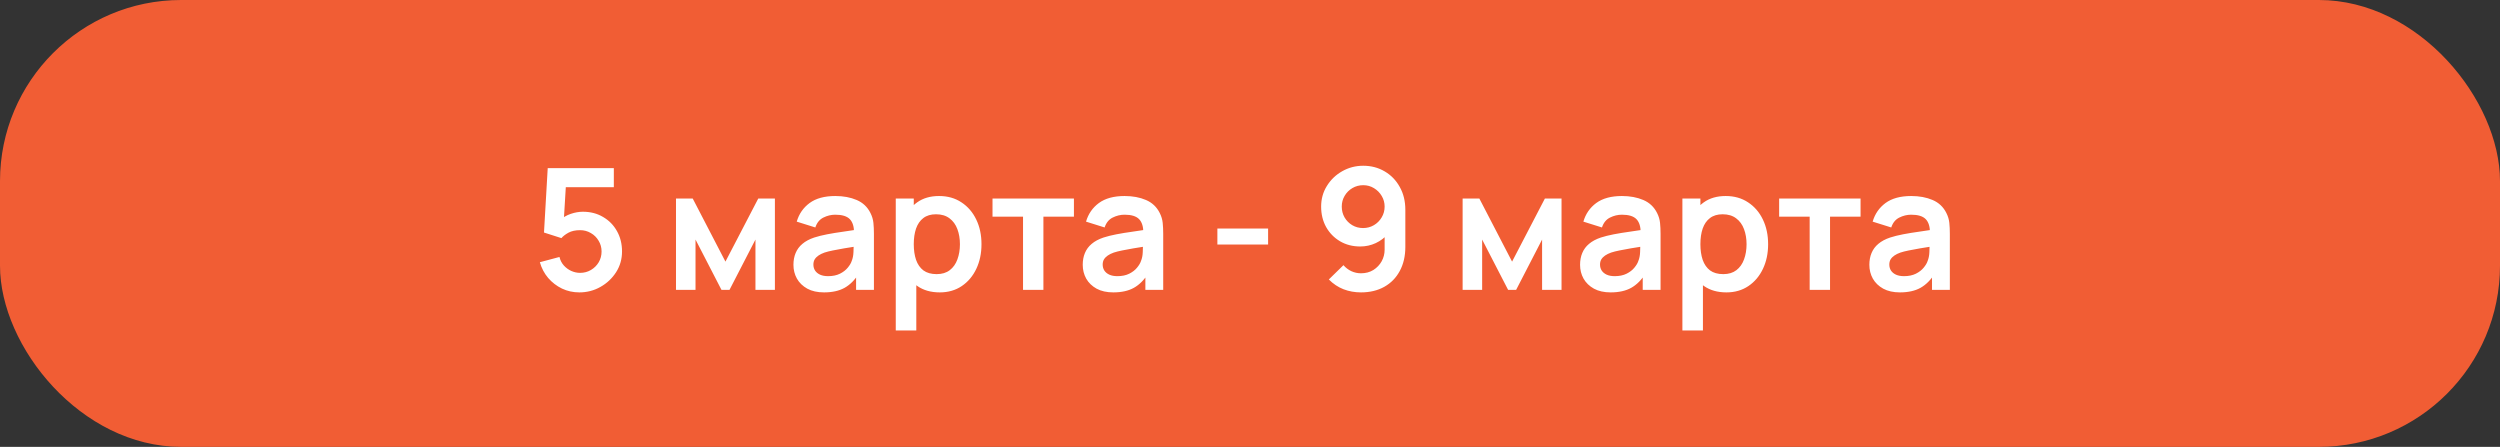 <?xml version="1.0" encoding="UTF-8"?> <svg xmlns="http://www.w3.org/2000/svg" width="207" height="37" viewBox="0 0 207 37" fill="none"><rect x="0" y="0" width="207" height="37" fill="#333333" stroke="none"/><rect width="207" height="37" rx="15" fill="#F15D34"></rect><path d="M47.969 24.21C47.456 24.21 46.977 24.105 46.534 23.895C46.091 23.68 45.708 23.386 45.386 23.013C45.069 22.64 44.84 22.206 44.7 21.711L46.324 21.277C46.389 21.548 46.508 21.781 46.681 21.977C46.858 22.173 47.064 22.325 47.297 22.432C47.535 22.539 47.78 22.593 48.032 22.593C48.359 22.593 48.657 22.514 48.928 22.355C49.199 22.196 49.413 21.984 49.572 21.718C49.731 21.447 49.81 21.149 49.81 20.822C49.81 20.495 49.728 20.199 49.565 19.933C49.406 19.662 49.192 19.45 48.921 19.296C48.65 19.137 48.354 19.058 48.032 19.058C47.645 19.058 47.323 19.128 47.066 19.268C46.814 19.408 46.62 19.557 46.485 19.716L45.043 19.254L45.351 13.92H50.825V15.502H46.254L46.884 14.907L46.66 18.617L46.352 18.239C46.613 18.001 46.917 17.824 47.262 17.707C47.607 17.59 47.941 17.532 48.263 17.532C48.893 17.532 49.451 17.677 49.936 17.966C50.426 18.251 50.809 18.64 51.084 19.135C51.364 19.63 51.504 20.192 51.504 20.822C51.504 21.452 51.341 22.024 51.014 22.537C50.687 23.046 50.256 23.452 49.719 23.755C49.187 24.058 48.604 24.21 47.969 24.21ZM55.972 24V16.44H57.358L60.067 21.662L62.783 16.44H64.162V24H62.552V19.835L60.403 24H59.738L57.589 19.835V24H55.972ZM68.231 24.21C67.685 24.21 67.223 24.107 66.845 23.902C66.467 23.692 66.18 23.414 65.984 23.069C65.792 22.724 65.697 22.343 65.697 21.928C65.697 21.564 65.757 21.237 65.879 20.948C66 20.654 66.187 20.402 66.439 20.192C66.691 19.977 67.017 19.802 67.419 19.667C67.722 19.569 68.077 19.48 68.483 19.401C68.893 19.322 69.337 19.249 69.813 19.184C70.293 19.114 70.795 19.039 71.318 18.96L70.716 19.303C70.72 18.78 70.604 18.395 70.366 18.148C70.128 17.901 69.726 17.777 69.162 17.777C68.821 17.777 68.492 17.856 68.175 18.015C67.857 18.174 67.636 18.447 67.51 18.834L65.97 18.351C66.156 17.712 66.511 17.198 67.034 16.811C67.561 16.424 68.27 16.23 69.162 16.23C69.834 16.23 70.424 16.34 70.933 16.559C71.446 16.778 71.826 17.138 72.074 17.637C72.209 17.903 72.291 18.176 72.319 18.456C72.347 18.731 72.361 19.032 72.361 19.359V24H70.884V22.362L71.129 22.628C70.788 23.174 70.389 23.575 69.932 23.832C69.479 24.084 68.912 24.21 68.231 24.21ZM68.567 22.866C68.949 22.866 69.276 22.798 69.547 22.663C69.817 22.528 70.032 22.362 70.191 22.166C70.354 21.97 70.464 21.786 70.52 21.613C70.608 21.398 70.657 21.153 70.667 20.878C70.681 20.598 70.688 20.372 70.688 20.199L71.206 20.353C70.697 20.432 70.261 20.502 69.897 20.563C69.533 20.624 69.22 20.682 68.959 20.738C68.697 20.789 68.466 20.848 68.266 20.913C68.07 20.983 67.904 21.065 67.769 21.158C67.633 21.251 67.528 21.359 67.454 21.48C67.384 21.601 67.349 21.744 67.349 21.907C67.349 22.094 67.395 22.259 67.489 22.404C67.582 22.544 67.717 22.656 67.895 22.74C68.077 22.824 68.301 22.866 68.567 22.866ZM77.816 24.21C77.079 24.21 76.46 24.035 75.961 23.685C75.462 23.335 75.086 22.859 74.834 22.257C74.582 21.65 74.456 20.971 74.456 20.22C74.456 19.459 74.582 18.778 74.834 18.176C75.086 17.574 75.455 17.1 75.94 16.755C76.43 16.405 77.034 16.23 77.753 16.23C78.467 16.23 79.085 16.405 79.608 16.755C80.135 17.1 80.544 17.574 80.833 18.176C81.123 18.773 81.267 19.455 81.267 20.22C81.267 20.976 81.125 21.655 80.84 22.257C80.555 22.859 80.154 23.335 79.636 23.685C79.118 24.035 78.511 24.21 77.816 24.21ZM74.169 27.36V16.44H75.66V21.746H75.87V27.36H74.169ZM77.557 22.698C77.996 22.698 78.358 22.588 78.642 22.369C78.927 22.15 79.137 21.853 79.272 21.48C79.412 21.102 79.482 20.682 79.482 20.22C79.482 19.763 79.412 19.347 79.272 18.974C79.132 18.596 78.915 18.297 78.621 18.078C78.327 17.854 77.954 17.742 77.501 17.742C77.072 17.742 76.722 17.847 76.451 18.057C76.18 18.262 75.98 18.552 75.849 18.925C75.723 19.294 75.66 19.725 75.66 20.22C75.66 20.71 75.723 21.142 75.849 21.515C75.98 21.888 76.183 22.18 76.458 22.39C76.738 22.595 77.105 22.698 77.557 22.698ZM84.707 24V17.938H82.18V16.44H88.921V17.938H86.394V24H84.707ZM92.184 24.21C91.638 24.21 91.176 24.107 90.798 23.902C90.42 23.692 90.133 23.414 89.937 23.069C89.746 22.724 89.65 22.343 89.65 21.928C89.65 21.564 89.71 21.237 89.832 20.948C89.953 20.654 90.14 20.402 90.392 20.192C90.644 19.977 90.971 19.802 91.372 19.667C91.675 19.569 92.03 19.48 92.436 19.401C92.847 19.322 93.29 19.249 93.766 19.184C94.246 19.114 94.748 19.039 95.271 18.96L94.669 19.303C94.674 18.78 94.557 18.395 94.319 18.148C94.081 17.901 93.68 17.777 93.115 17.777C92.774 17.777 92.445 17.856 92.128 18.015C91.811 18.174 91.589 18.447 91.463 18.834L89.923 18.351C90.109 17.712 90.464 17.198 90.987 16.811C91.514 16.424 92.224 16.23 93.115 16.23C93.787 16.23 94.377 16.34 94.886 16.559C95.399 16.778 95.779 17.138 96.027 17.637C96.162 17.903 96.244 18.176 96.272 18.456C96.3 18.731 96.314 19.032 96.314 19.359V24H94.837V22.362L95.082 22.628C94.741 23.174 94.342 23.575 93.885 23.832C93.432 24.084 92.865 24.21 92.184 24.21ZM92.52 22.866C92.903 22.866 93.229 22.798 93.5 22.663C93.77 22.528 93.985 22.362 94.144 22.166C94.307 21.97 94.417 21.786 94.473 21.613C94.561 21.398 94.611 21.153 94.62 20.878C94.634 20.598 94.641 20.372 94.641 20.199L95.159 20.353C94.65 20.432 94.214 20.502 93.85 20.563C93.486 20.624 93.173 20.682 92.912 20.738C92.65 20.789 92.419 20.848 92.219 20.913C92.023 20.983 91.857 21.065 91.722 21.158C91.587 21.251 91.481 21.359 91.407 21.48C91.337 21.601 91.302 21.744 91.302 21.907C91.302 22.094 91.349 22.259 91.442 22.404C91.535 22.544 91.671 22.656 91.848 22.74C92.03 22.824 92.254 22.866 92.52 22.866ZM100.799 20.248V18.925H104.999V20.248H100.799ZM112.876 13.724C113.534 13.724 114.126 13.88 114.654 14.193C115.181 14.501 115.596 14.93 115.9 15.481C116.208 16.027 116.362 16.657 116.362 17.371V20.444C116.362 21.205 116.208 21.87 115.9 22.439C115.596 23.004 115.169 23.44 114.619 23.748C114.068 24.056 113.424 24.21 112.687 24.21C112.178 24.21 111.697 24.124 111.245 23.951C110.792 23.774 110.386 23.503 110.027 23.139L111.238 21.956C111.42 22.166 111.637 22.332 111.889 22.453C112.145 22.57 112.411 22.628 112.687 22.628C113.079 22.628 113.422 22.537 113.716 22.355C114.01 22.168 114.238 21.928 114.402 21.634C114.565 21.335 114.647 21.016 114.647 20.675V19.002L114.948 19.338C114.663 19.674 114.318 19.938 113.912 20.129C113.506 20.316 113.079 20.409 112.631 20.409C112.001 20.409 111.441 20.264 110.951 19.975C110.465 19.686 110.083 19.294 109.803 18.799C109.527 18.3 109.39 17.735 109.39 17.105C109.39 16.475 109.548 15.906 109.866 15.397C110.183 14.884 110.605 14.478 111.133 14.179C111.665 13.876 112.246 13.724 112.876 13.724ZM112.876 15.334C112.549 15.334 112.25 15.413 111.98 15.572C111.709 15.731 111.494 15.945 111.336 16.216C111.177 16.482 111.098 16.778 111.098 17.105C111.098 17.432 111.175 17.73 111.329 18.001C111.487 18.272 111.7 18.486 111.966 18.645C112.236 18.804 112.535 18.883 112.862 18.883C113.188 18.883 113.487 18.804 113.758 18.645C114.028 18.486 114.243 18.272 114.402 18.001C114.565 17.73 114.647 17.432 114.647 17.105C114.647 16.788 114.567 16.496 114.409 16.23C114.25 15.959 114.035 15.742 113.765 15.579C113.499 15.416 113.202 15.334 112.876 15.334ZM121.105 24V16.44H122.491L125.2 21.662L127.916 16.44H129.295V24H127.685V19.835L125.536 24H124.871L122.722 19.835V24H121.105ZM133.364 24.21C132.818 24.21 132.356 24.107 131.978 23.902C131.6 23.692 131.313 23.414 131.117 23.069C130.925 22.724 130.83 22.343 130.83 21.928C130.83 21.564 130.89 21.237 131.012 20.948C131.133 20.654 131.32 20.402 131.572 20.192C131.824 19.977 132.15 19.802 132.552 19.667C132.855 19.569 133.21 19.48 133.616 19.401C134.026 19.322 134.47 19.249 134.946 19.184C135.426 19.114 135.928 19.039 136.451 18.96L135.849 19.303C135.853 18.78 135.737 18.395 135.499 18.148C135.261 17.901 134.859 17.777 134.295 17.777C133.954 17.777 133.625 17.856 133.308 18.015C132.99 18.174 132.769 18.447 132.643 18.834L131.103 18.351C131.289 17.712 131.644 17.198 132.167 16.811C132.694 16.424 133.403 16.23 134.295 16.23C134.967 16.23 135.557 16.34 136.066 16.559C136.579 16.778 136.959 17.138 137.207 17.637C137.342 17.903 137.424 18.176 137.452 18.456C137.48 18.731 137.494 19.032 137.494 19.359V24H136.017V22.362L136.262 22.628C135.921 23.174 135.522 23.575 135.065 23.832C134.612 24.084 134.045 24.21 133.364 24.21ZM133.7 22.866C134.082 22.866 134.409 22.798 134.68 22.663C134.95 22.528 135.165 22.362 135.324 22.166C135.487 21.97 135.597 21.786 135.653 21.613C135.741 21.398 135.79 21.153 135.8 20.878C135.814 20.598 135.821 20.372 135.821 20.199L136.339 20.353C135.83 20.432 135.394 20.502 135.03 20.563C134.666 20.624 134.353 20.682 134.092 20.738C133.83 20.789 133.599 20.848 133.399 20.913C133.203 20.983 133.037 21.065 132.902 21.158C132.766 21.251 132.661 21.359 132.587 21.48C132.517 21.601 132.482 21.744 132.482 21.907C132.482 22.094 132.528 22.259 132.622 22.404C132.715 22.544 132.85 22.656 133.028 22.74C133.21 22.824 133.434 22.866 133.7 22.866ZM142.949 24.21C142.212 24.21 141.593 24.035 141.094 23.685C140.595 23.335 140.219 22.859 139.967 22.257C139.715 21.65 139.589 20.971 139.589 20.22C139.589 19.459 139.715 18.778 139.967 18.176C140.219 17.574 140.588 17.1 141.073 16.755C141.563 16.405 142.167 16.23 142.886 16.23C143.6 16.23 144.218 16.405 144.741 16.755C145.268 17.1 145.677 17.574 145.966 18.176C146.255 18.773 146.4 19.455 146.4 20.22C146.4 20.976 146.258 21.655 145.973 22.257C145.688 22.859 145.287 23.335 144.769 23.685C144.251 24.035 143.644 24.21 142.949 24.21ZM139.302 27.36V16.44H140.793V21.746H141.003V27.36H139.302ZM142.69 22.698C143.129 22.698 143.49 22.588 143.775 22.369C144.06 22.15 144.27 21.853 144.405 21.48C144.545 21.102 144.615 20.682 144.615 20.22C144.615 19.763 144.545 19.347 144.405 18.974C144.265 18.596 144.048 18.297 143.754 18.078C143.46 17.854 143.087 17.742 142.634 17.742C142.205 17.742 141.855 17.847 141.584 18.057C141.313 18.262 141.113 18.552 140.982 18.925C140.856 19.294 140.793 19.725 140.793 20.22C140.793 20.71 140.856 21.142 140.982 21.515C141.113 21.888 141.316 22.18 141.591 22.39C141.871 22.595 142.237 22.698 142.69 22.698ZM149.84 24V17.938H147.313V16.44H154.054V17.938H151.527V24H149.84ZM157.317 24.21C156.771 24.21 156.309 24.107 155.931 23.902C155.553 23.692 155.266 23.414 155.07 23.069C154.878 22.724 154.783 22.343 154.783 21.928C154.783 21.564 154.843 21.237 154.965 20.948C155.086 20.654 155.273 20.402 155.525 20.192C155.777 19.977 156.103 19.802 156.505 19.667C156.808 19.569 157.163 19.48 157.569 19.401C157.979 19.322 158.423 19.249 158.899 19.184C159.379 19.114 159.881 19.039 160.404 18.96L159.802 19.303C159.806 18.78 159.69 18.395 159.452 18.148C159.214 17.901 158.812 17.777 158.248 17.777C157.907 17.777 157.578 17.856 157.261 18.015C156.943 18.174 156.722 18.447 156.596 18.834L155.056 18.351C155.242 17.712 155.597 17.198 156.12 16.811C156.647 16.424 157.356 16.23 158.248 16.23C158.92 16.23 159.51 16.34 160.019 16.559C160.532 16.778 160.912 17.138 161.16 17.637C161.295 17.903 161.377 18.176 161.405 18.456C161.433 18.731 161.447 19.032 161.447 19.359V24H159.97V22.362L160.215 22.628C159.874 23.174 159.475 23.575 159.018 23.832C158.565 24.084 157.998 24.21 157.317 24.21ZM157.653 22.866C158.035 22.866 158.362 22.798 158.633 22.663C158.903 22.528 159.118 22.362 159.277 22.166C159.44 21.97 159.55 21.786 159.606 21.613C159.694 21.398 159.743 21.153 159.753 20.878C159.767 20.598 159.774 20.372 159.774 20.199L160.292 20.353C159.783 20.432 159.347 20.502 158.983 20.563C158.619 20.624 158.306 20.682 158.045 20.738C157.783 20.789 157.552 20.848 157.352 20.913C157.156 20.983 156.99 21.065 156.855 21.158C156.719 21.251 156.614 21.359 156.54 21.48C156.47 21.601 156.435 21.744 156.435 21.907C156.435 22.094 156.481 22.259 156.575 22.404C156.668 22.544 156.803 22.656 156.981 22.74C157.163 22.824 157.387 22.866 157.653 22.866Z" fill="white"></path></svg> 